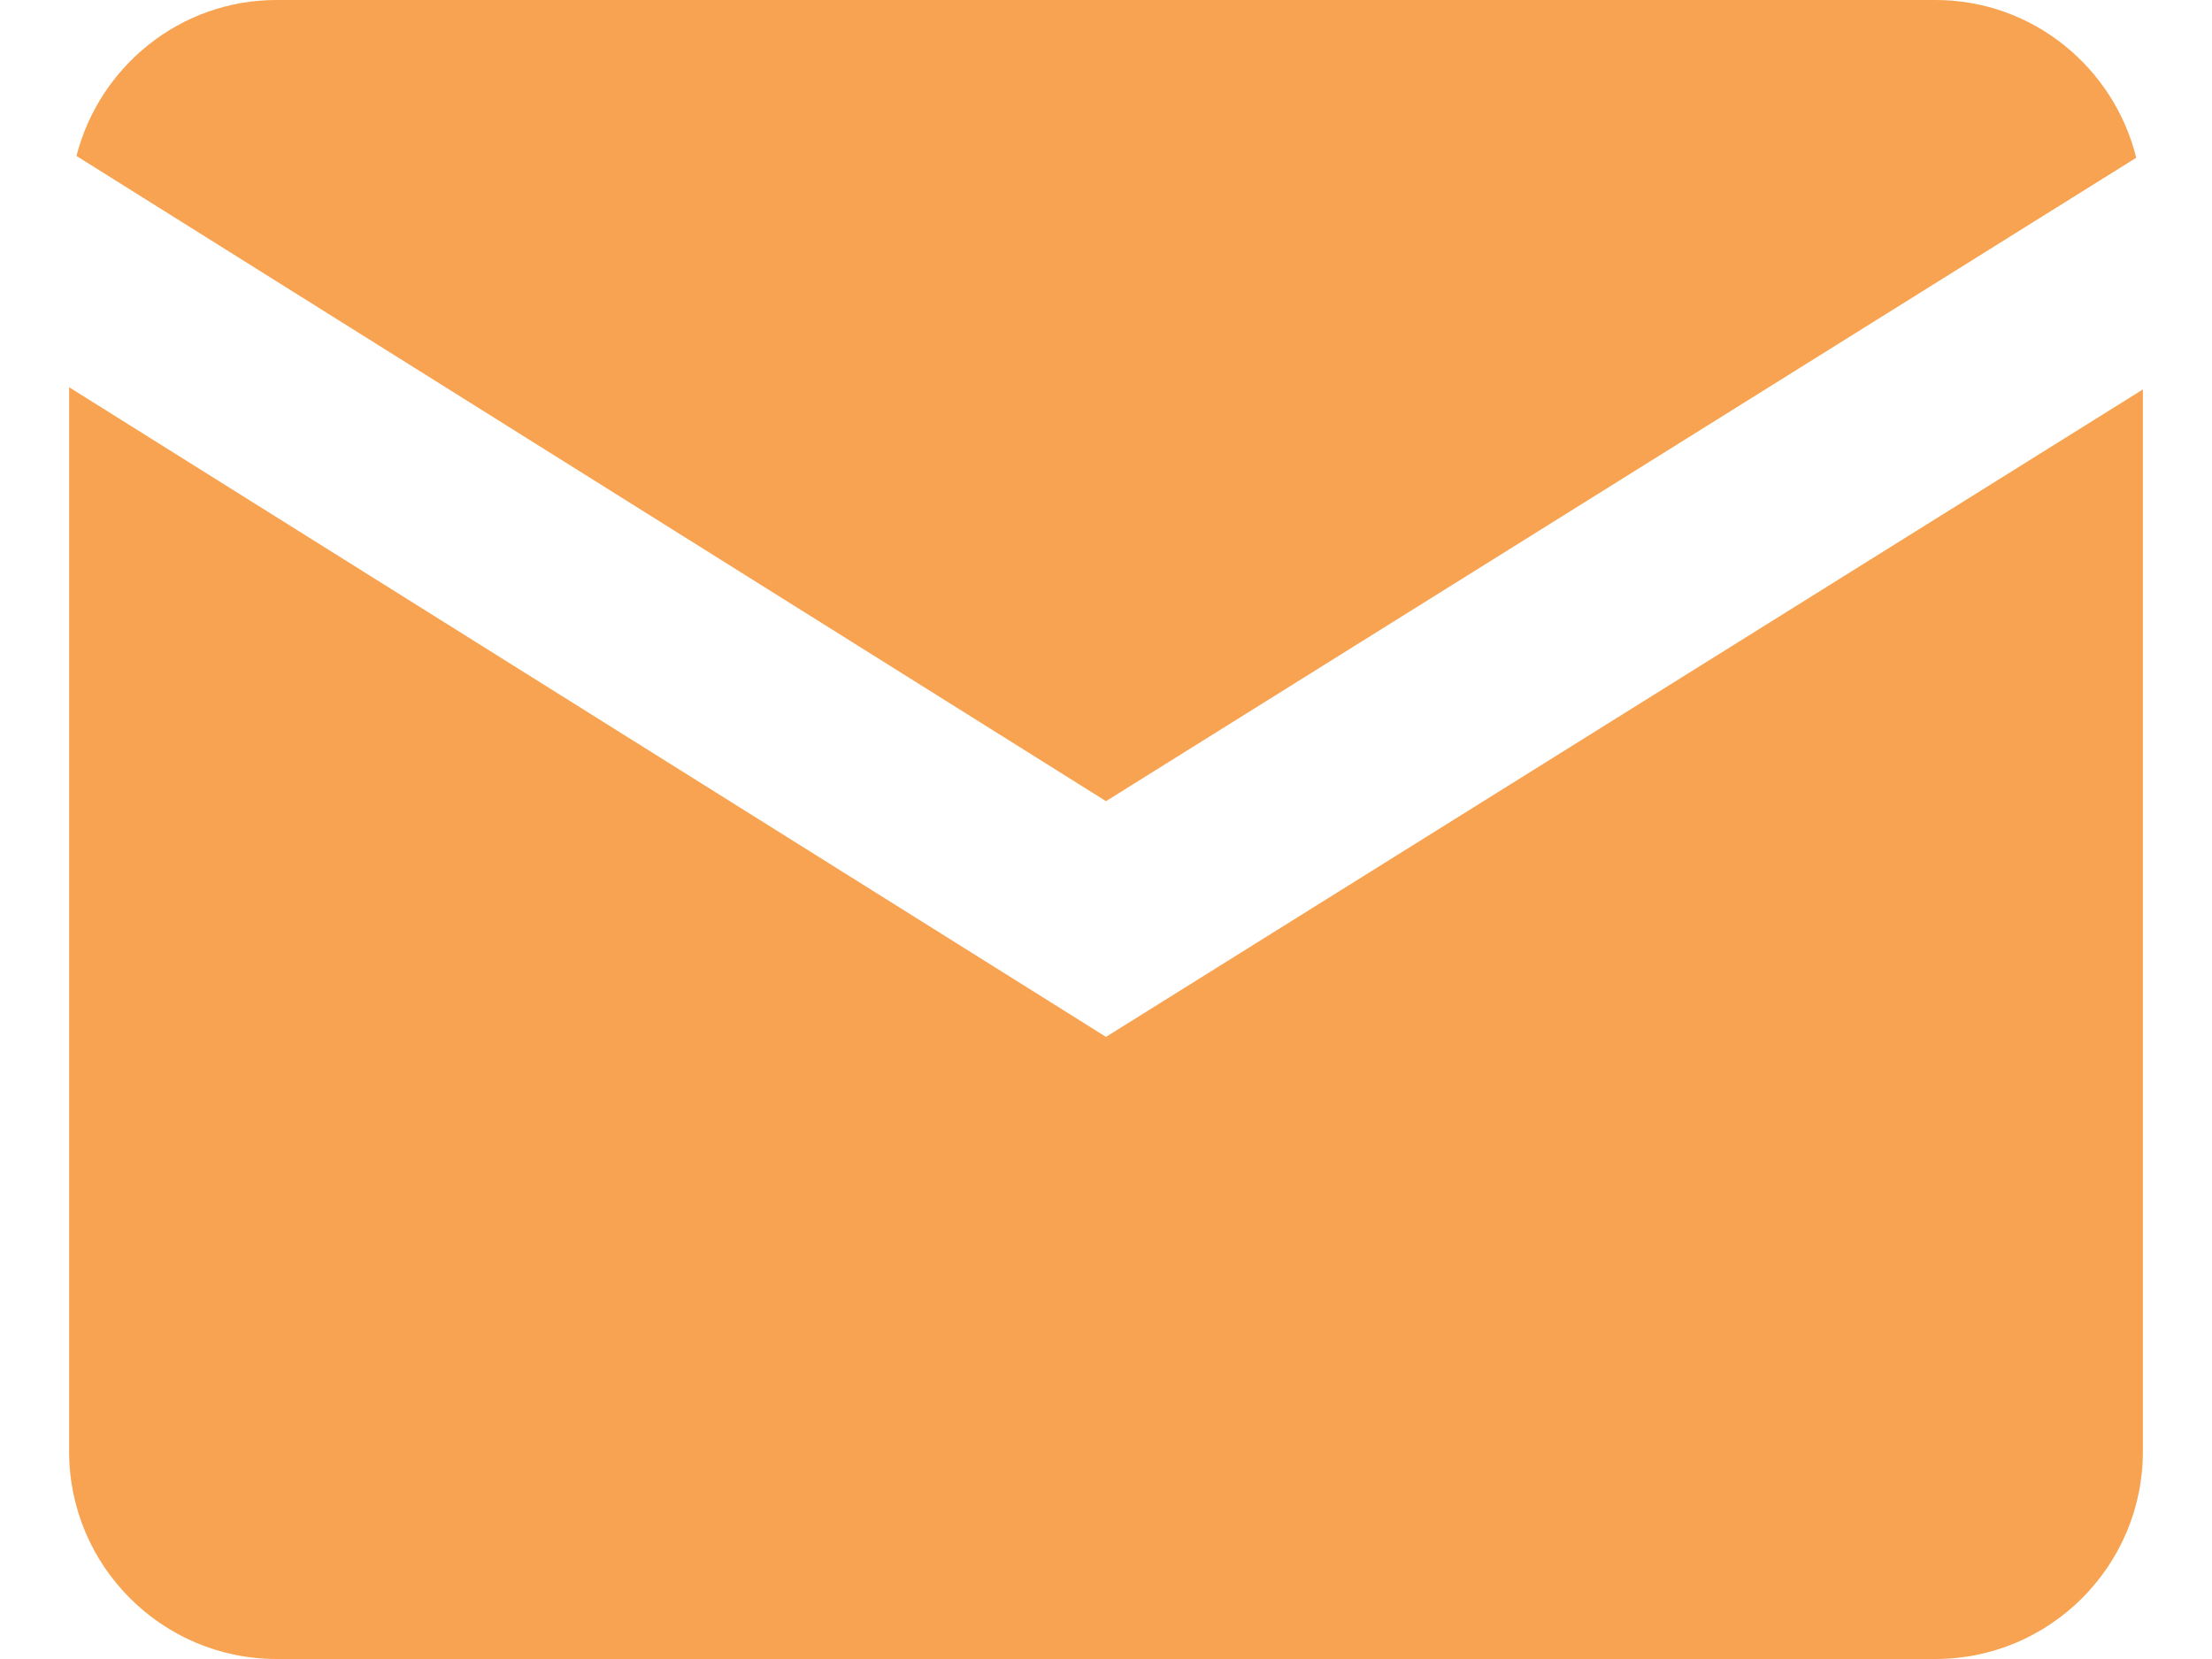 <?xml version="1.0" encoding="UTF-8"?> <svg xmlns="http://www.w3.org/2000/svg" width="16" height="12" viewBox="0 0 16 12" fill="none"> <path d="M2 0C1.302 0 0.719 0.482 0.553 1.128L8 5.795L15.452 1.141C15.29 0.488 14.703 0 14 0H2ZM0.5 2.801V10.5C0.5 11.327 1.173 12 2 12H14C14.827 12 15.5 11.327 15.5 10.5V2.817L8 7.5L0.5 2.801Z" fill="#F8A351"></path> </svg> 